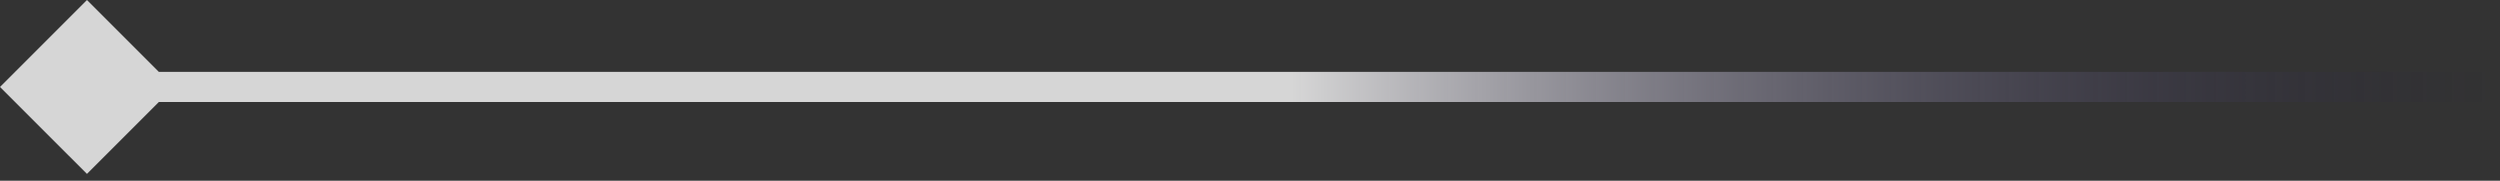 <svg width="83" height="6" viewBox="0 0 83 6" fill="none" xmlns="http://www.w3.org/2000/svg">
<rect x="0" y="0" width="83" height="6" fill="#333333" stroke="none"/>
<path d="M2.28882e-05 2.887L2.887 5.773L5.774 2.887L2.887 -3.26633e-05L2.28882e-05 2.887ZM82.887 2.887V2.387L2.887 2.387V2.887V3.387L82.887 3.387V2.887Z" fill="url(#paint0_linear_125_60)"/>
<defs>
<linearGradient id="paint0_linear_125_60" x1="2.887" y1="1.887" x2="82.887" y2="1.887" gradientUnits="userSpaceOnUse">
<stop offset="0.5" stop-color="white" stop-opacity="0.8"/>
<stop offset="1" stop-color="#120941" stop-opacity="0"/>
</linearGradient>
</defs>
</svg>
